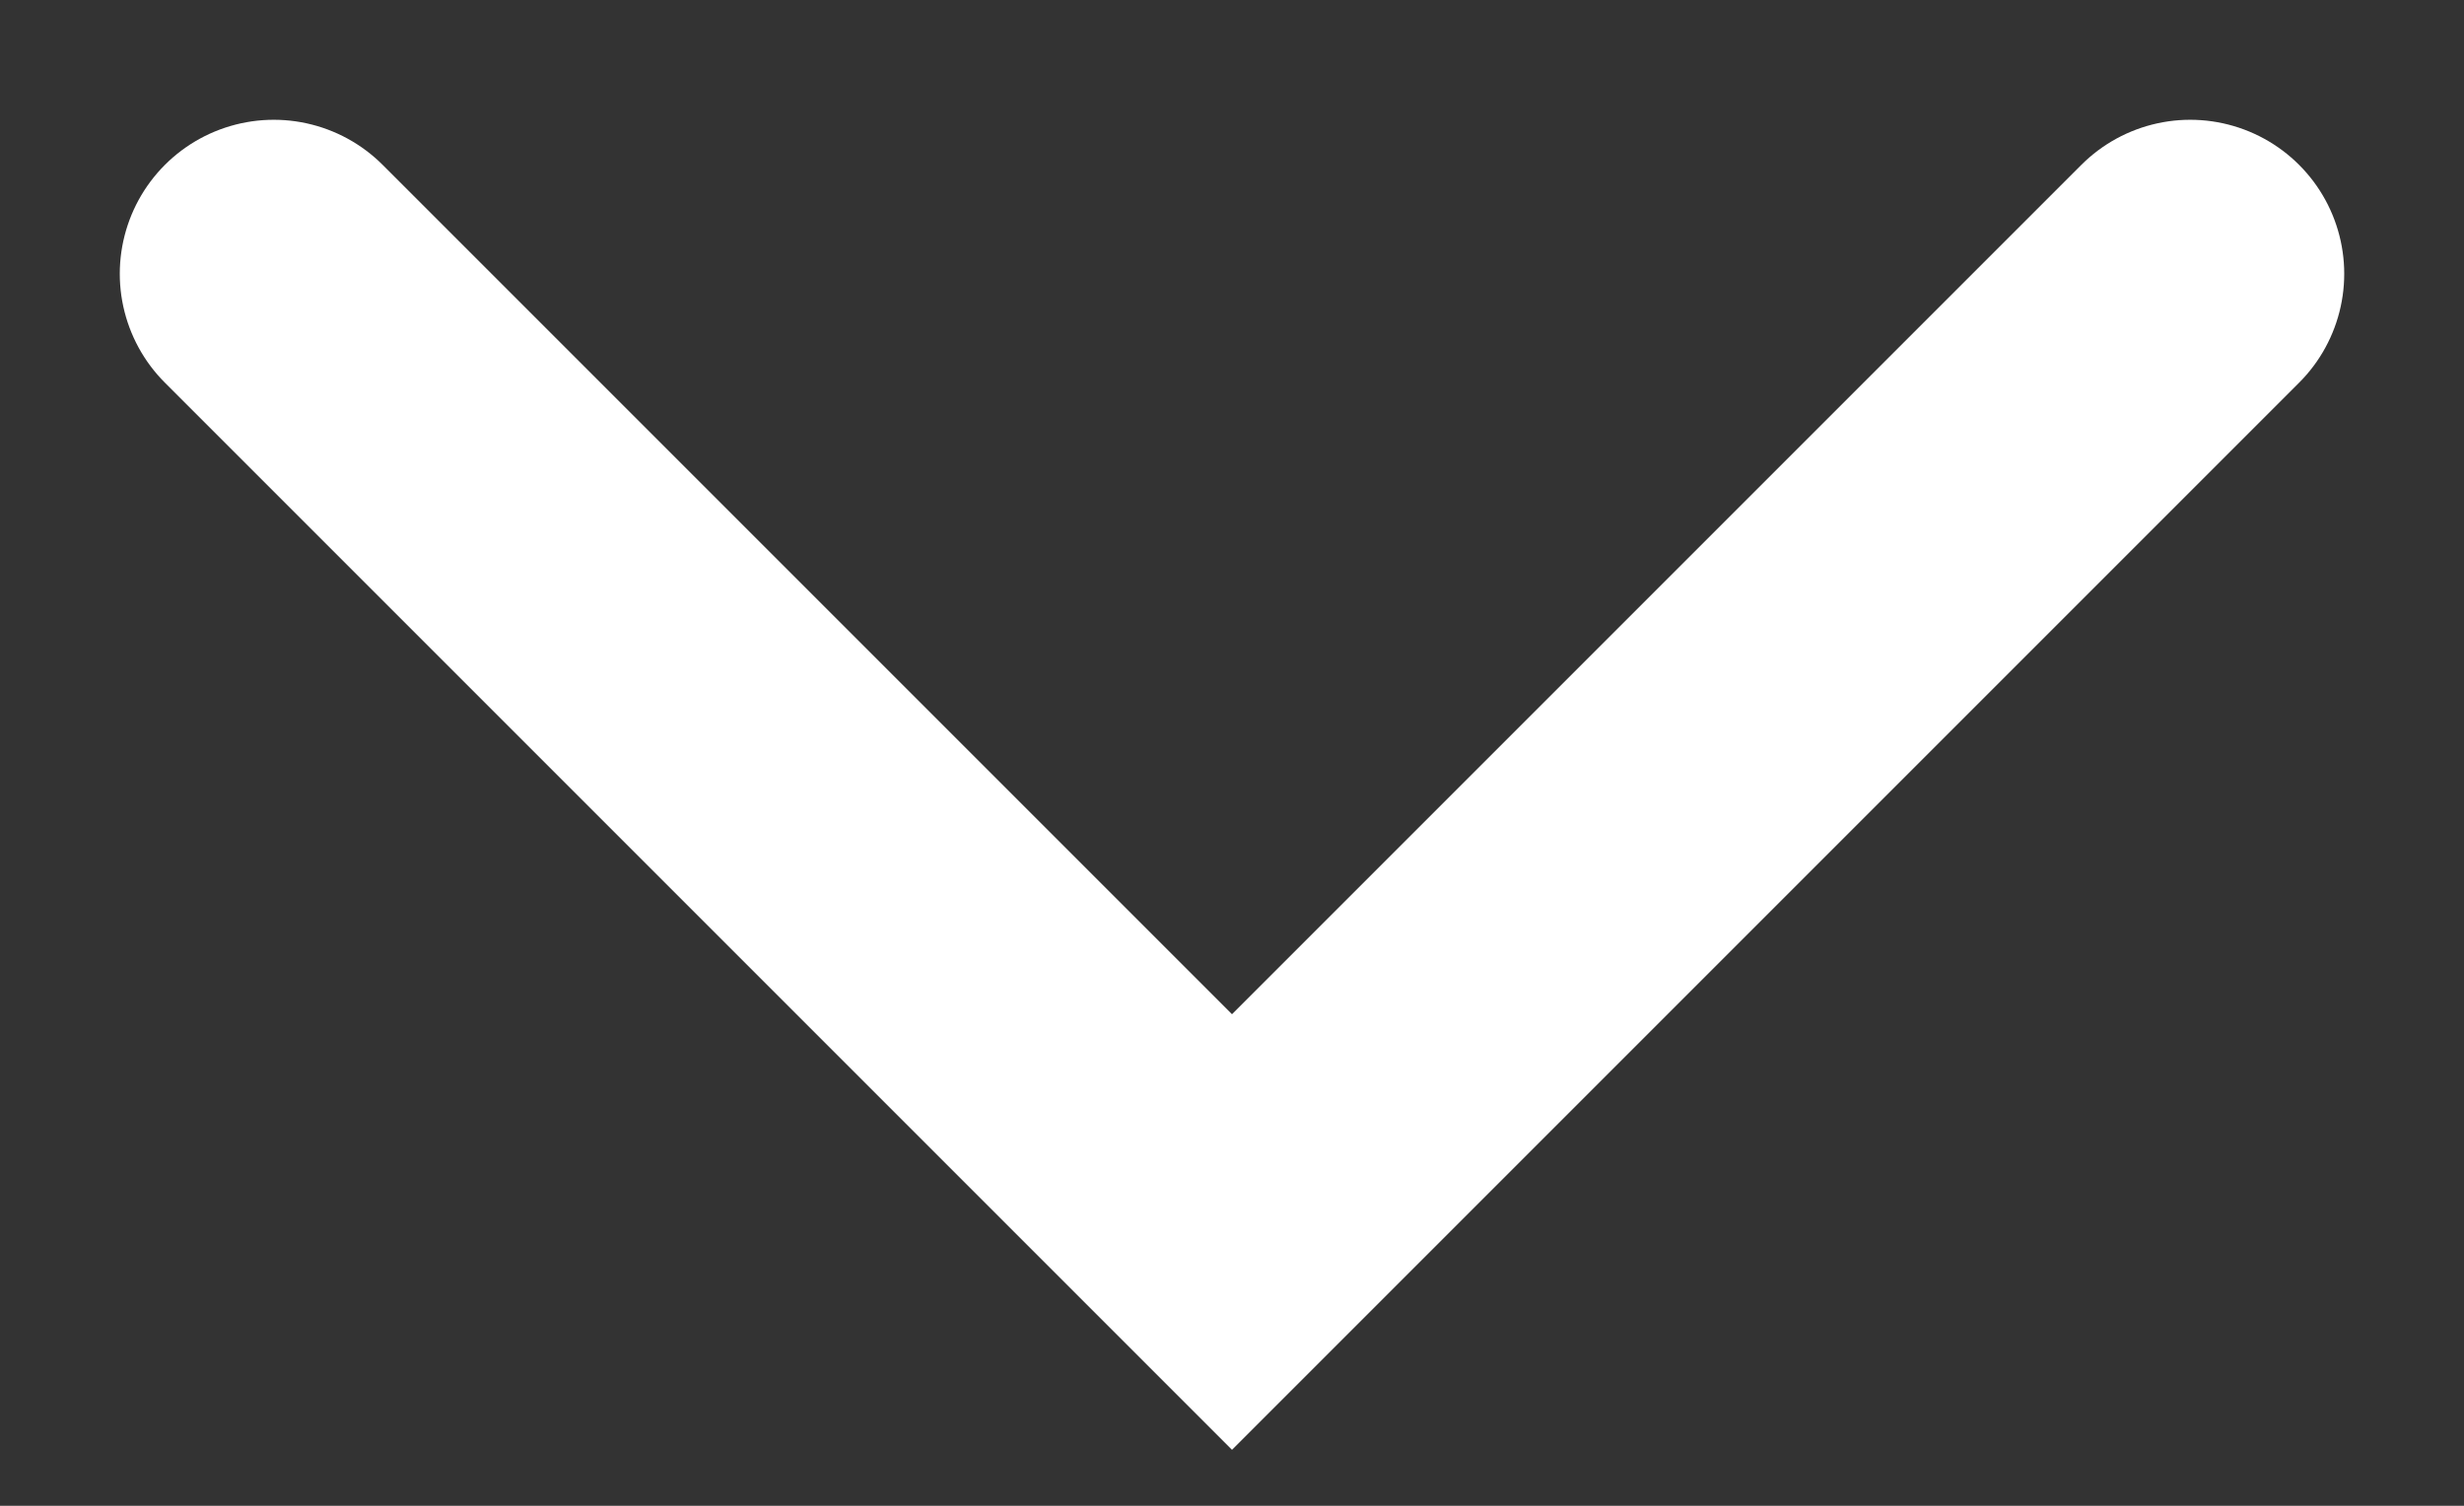 <svg fill="none" height="11" viewBox="0 0 18 11" width="18"
     xmlns="http://www.w3.org/2000/svg"><rect x="0" y="0" width="18" height="11" fill="#333333" stroke="none"/><path d="m16 2-7 7-7-7" stroke="#fff"
                                              stroke-linecap="round"
                                              stroke-width="2.25"/></svg>